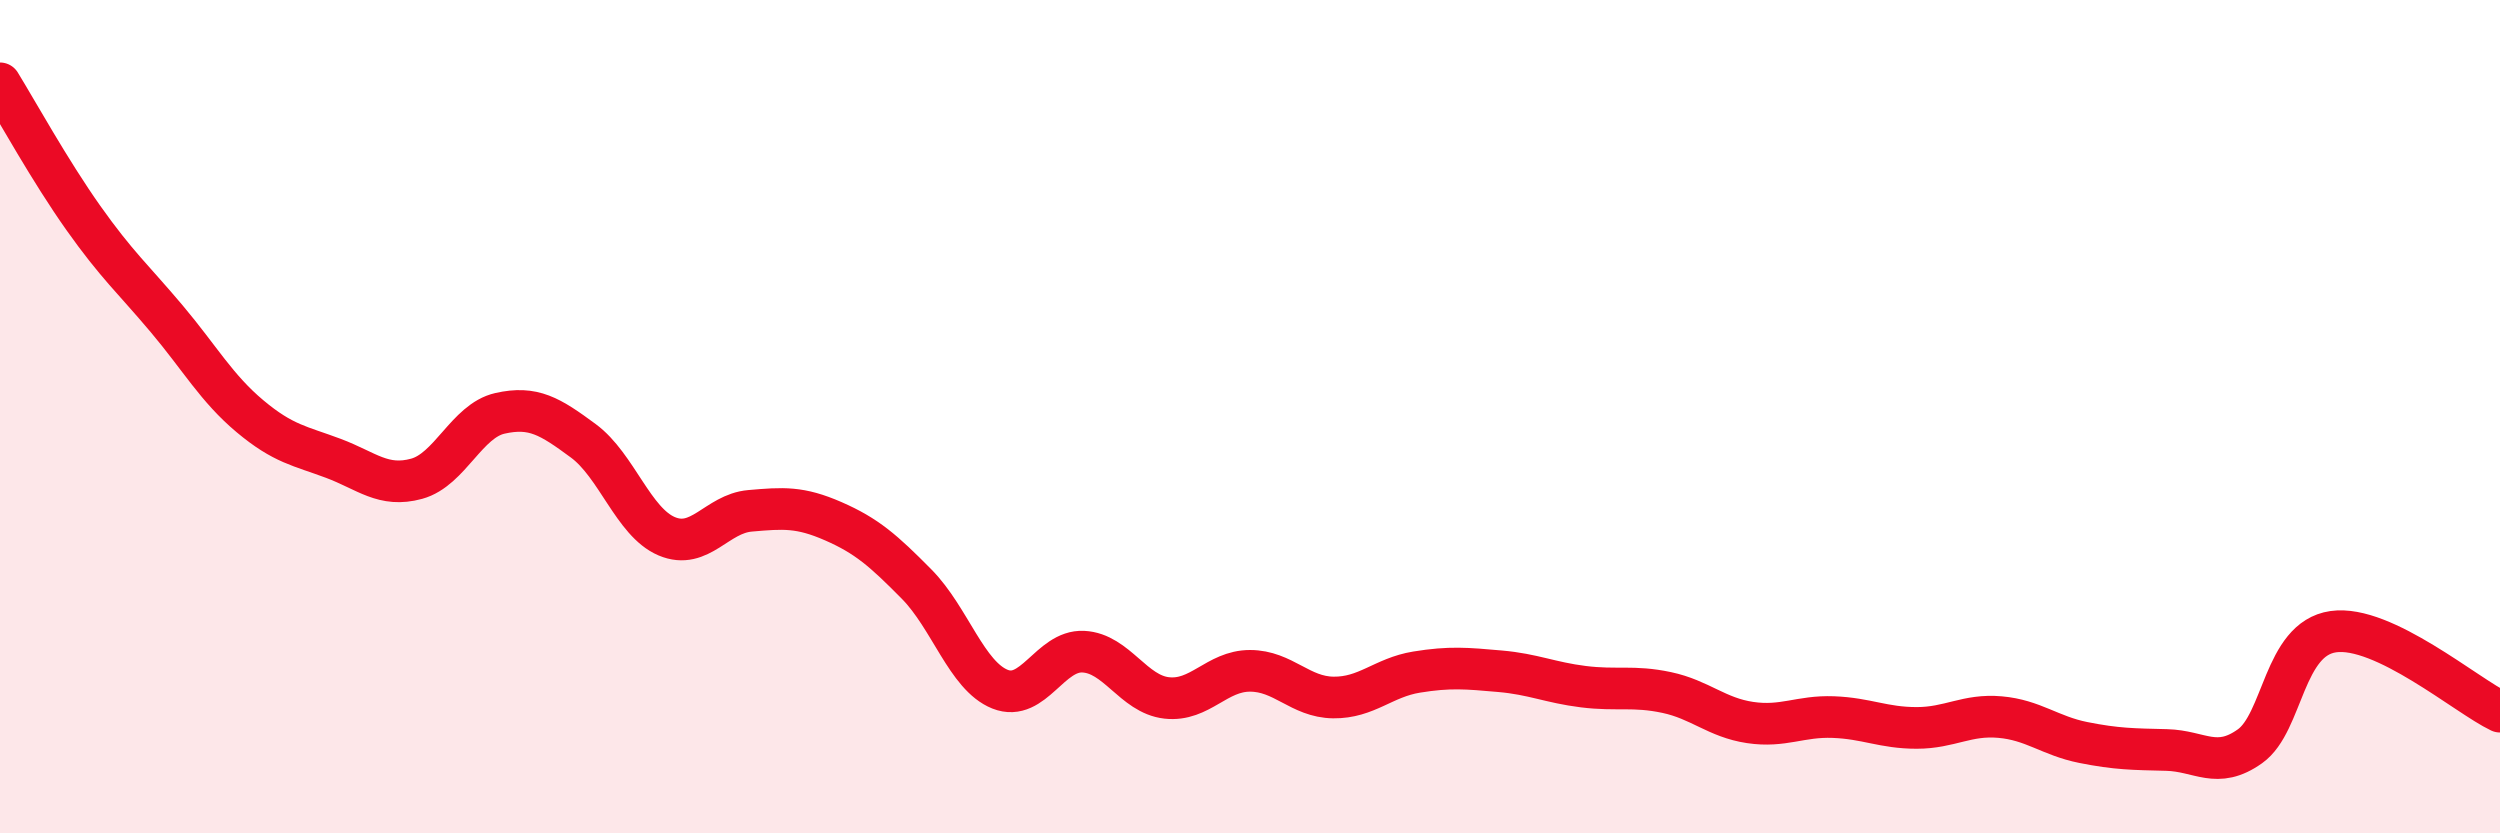 
    <svg width="60" height="20" viewBox="0 0 60 20" xmlns="http://www.w3.org/2000/svg">
      <path
        d="M 0,2 C 0.4,2.65 1.2,4.1 2,5.23 C 2.8,6.36 3.2,6.7 4,7.65 C 4.8,8.6 5.2,9.32 6,9.99 C 6.8,10.66 7.2,10.7 8,11 C 8.8,11.3 9.2,11.71 10,11.49 C 10.8,11.27 11.2,10.1 12,9.92 C 12.8,9.74 13.2,9.99 14,10.58 C 14.8,11.17 15.2,12.53 16,12.87 C 16.8,13.21 17.2,12.33 18,12.26 C 18.8,12.19 19.2,12.16 20,12.51 C 20.8,12.86 21.2,13.21 22,14.02 C 22.8,14.83 23.2,16.22 24,16.54 C 24.8,16.86 25.2,15.6 26,15.64 C 26.8,15.68 27.2,16.66 28,16.75 C 28.8,16.84 29.2,16.1 30,16.1 C 30.8,16.1 31.2,16.73 32,16.74 C 32.8,16.75 33.2,16.26 34,16.13 C 34.8,16 35.2,16.04 36,16.11 C 36.8,16.18 37.2,16.38 38,16.48 C 38.8,16.58 39.2,16.45 40,16.62 C 40.8,16.79 41.2,17.22 42,17.34 C 42.8,17.46 43.2,17.18 44,17.21 C 44.8,17.24 45.2,17.47 46,17.47 C 46.8,17.47 47.2,17.14 48,17.21 C 48.8,17.28 49.2,17.66 50,17.82 C 50.8,17.98 51.2,17.98 52,18 C 52.8,18.02 53.2,18.48 54,17.91 C 54.8,17.34 54.8,15.33 56,15.16 C 57.2,14.99 59.2,16.7 60,17.08L60 20L0 20Z"
        fill="#EB0A25"
        opacity="0.1"
        stroke-linecap="round"
        stroke-linejoin="round"
      />
      <path
        d="M 0,2 C 0.4,2.65 1.2,4.1 2,5.23 C 2.8,6.36 3.2,6.7 4,7.65 C 4.8,8.6 5.2,9.32 6,9.99 C 6.8,10.66 7.2,10.7 8,11 C 8.8,11.3 9.2,11.71 10,11.49 C 10.8,11.27 11.2,10.1 12,9.92 C 12.8,9.74 13.2,9.99 14,10.58 C 14.8,11.17 15.2,12.53 16,12.87 C 16.8,13.21 17.2,12.33 18,12.26 C 18.8,12.19 19.2,12.16 20,12.51 C 20.8,12.86 21.2,13.21 22,14.02 C 22.8,14.83 23.2,16.22 24,16.54 C 24.8,16.86 25.2,15.6 26,15.64 C 26.8,15.68 27.2,16.66 28,16.75 C 28.8,16.84 29.2,16.1 30,16.1 C 30.8,16.1 31.2,16.73 32,16.74 C 32.8,16.75 33.2,16.26 34,16.13 C 34.8,16 35.2,16.04 36,16.11 C 36.8,16.18 37.2,16.38 38,16.48 C 38.8,16.58 39.2,16.45 40,16.62 C 40.8,16.79 41.2,17.22 42,17.34 C 42.8,17.46 43.2,17.18 44,17.21 C 44.8,17.24 45.2,17.47 46,17.47 C 46.8,17.47 47.2,17.14 48,17.21 C 48.8,17.28 49.2,17.66 50,17.82 C 50.8,17.98 51.2,17.98 52,18 C 52.8,18.02 53.2,18.48 54,17.91 C 54.8,17.34 54.8,15.33 56,15.16 C 57.2,14.99 59.2,16.7 60,17.08"
        stroke="#EB0A25"
        stroke-width="1"
        fill="none"
        stroke-linecap="round"
        stroke-linejoin="round"
      />
    </svg>
  